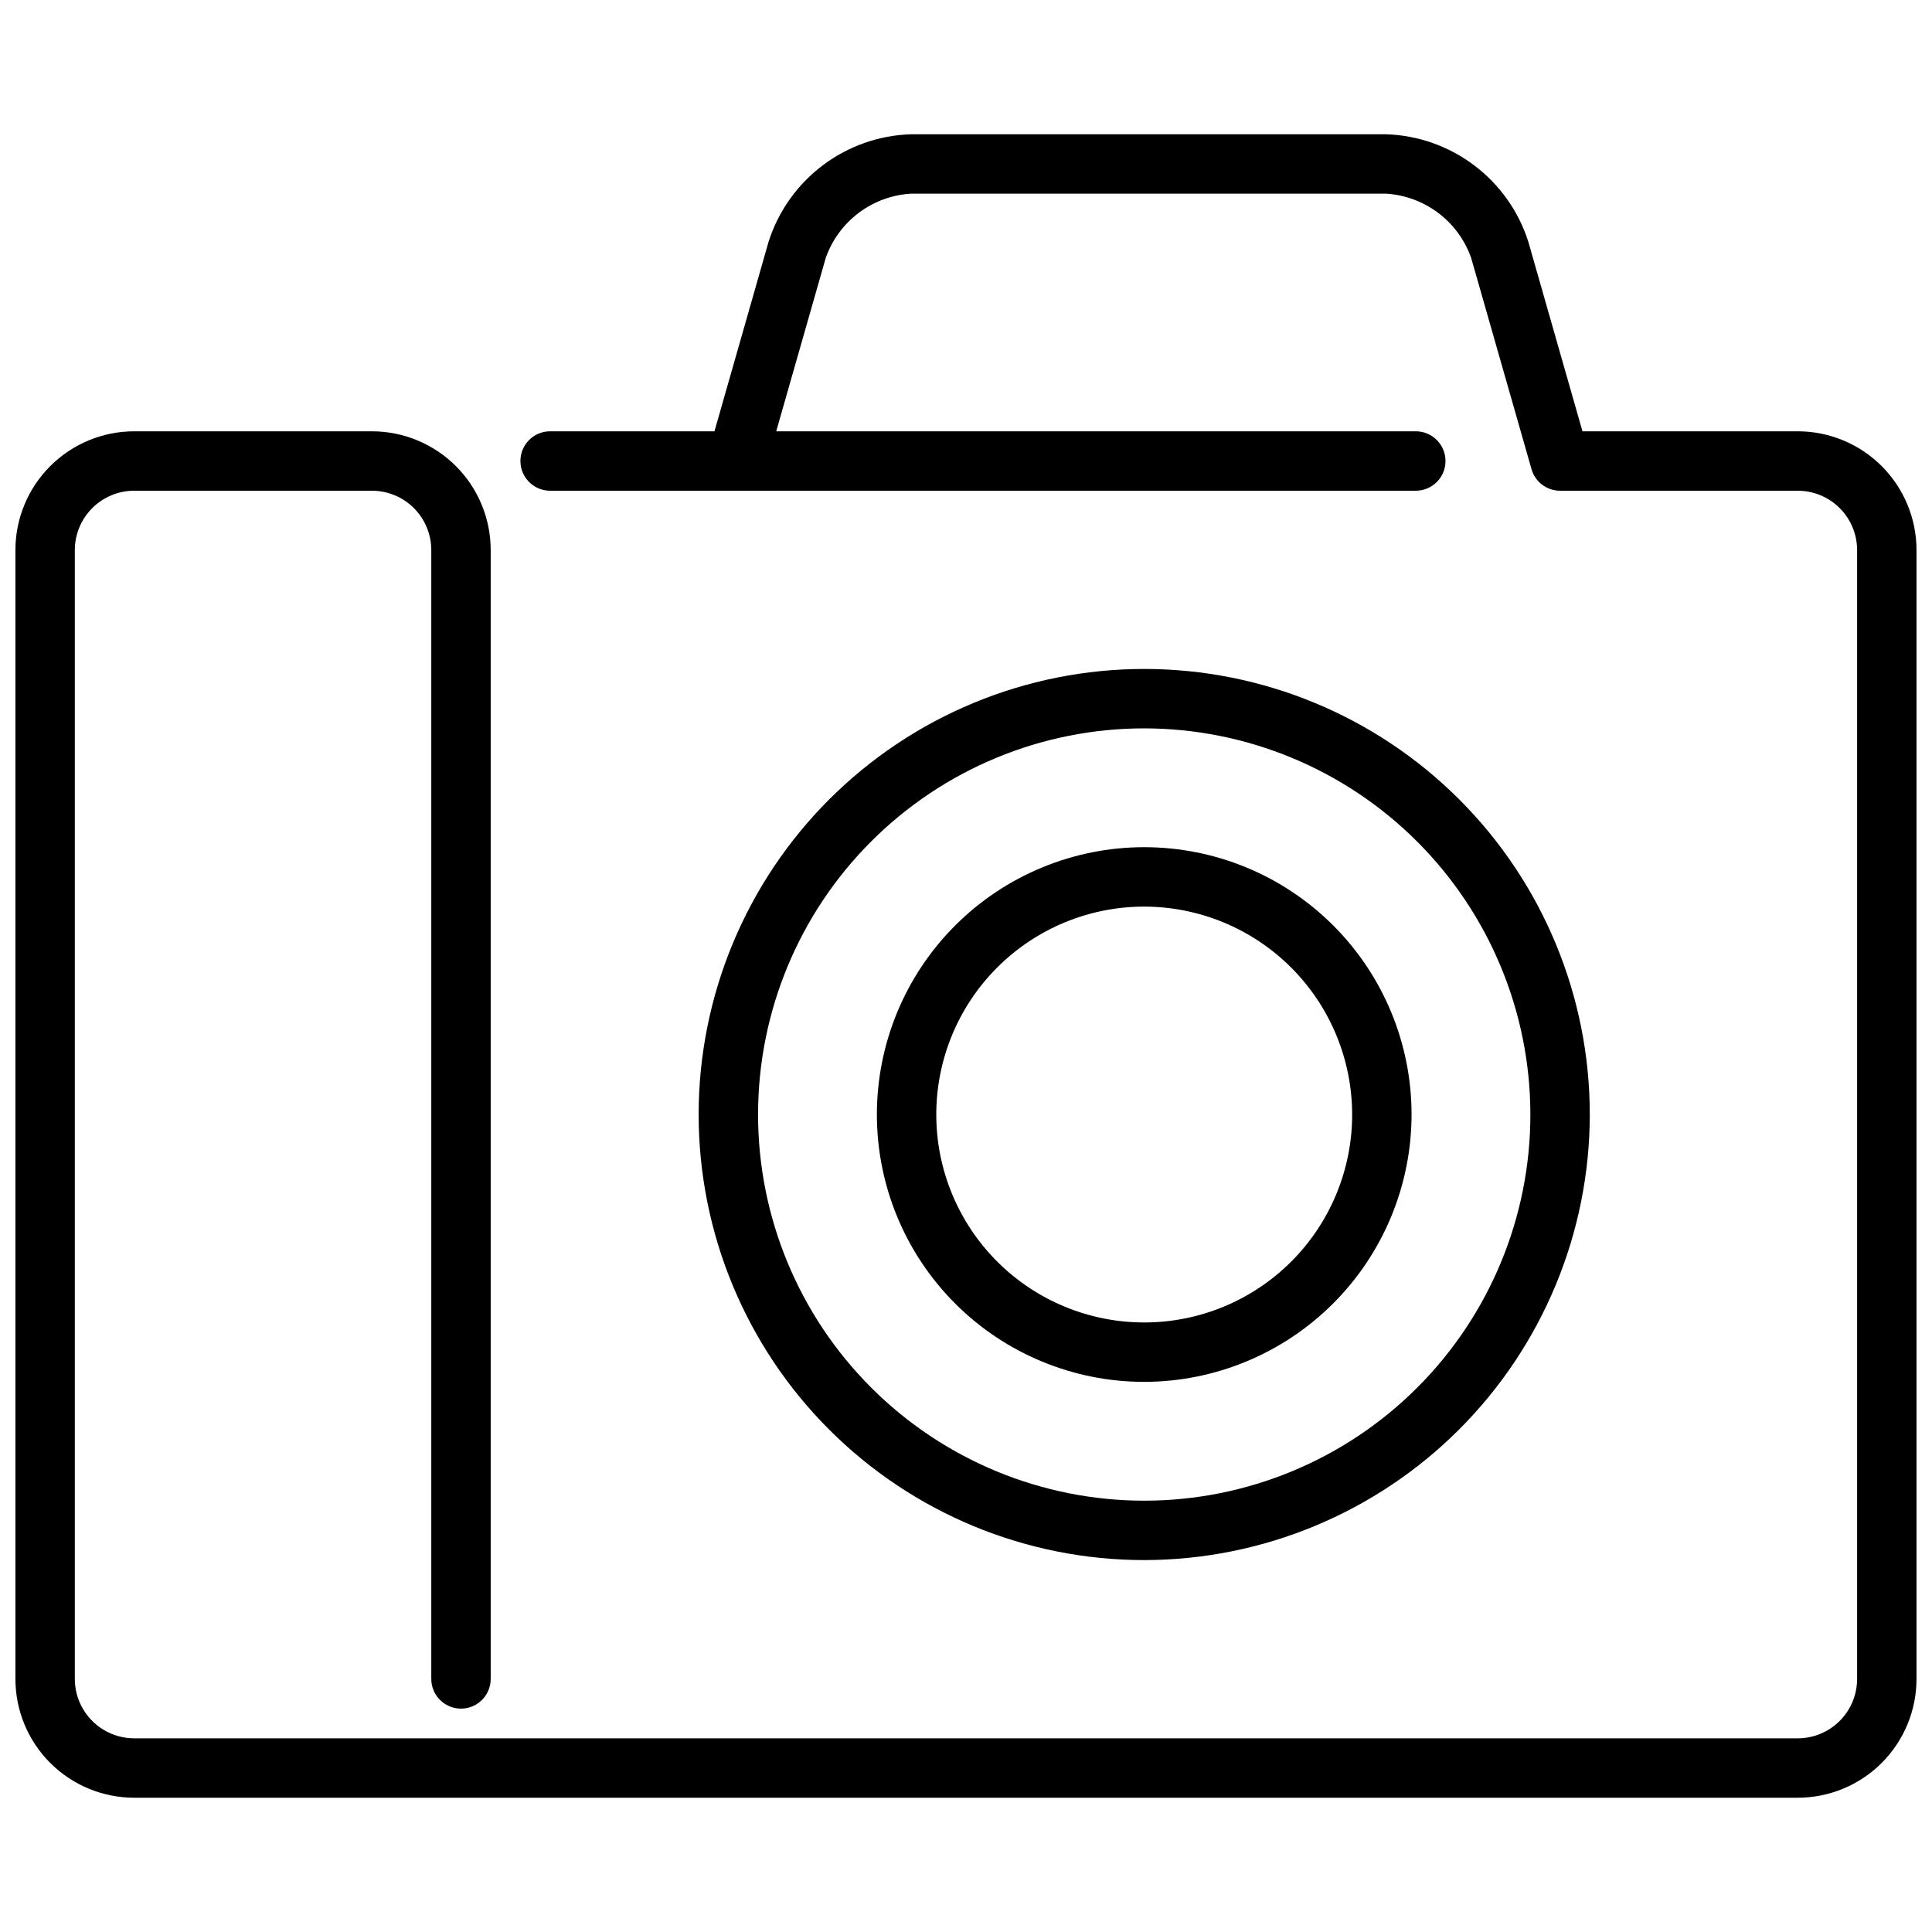 <?xml version="1.0" encoding="UTF-8"?>
<!-- Uploaded to: ICON Repo, www.iconrepo.com, Generator: ICON Repo Mixer Tools -->
<svg width="800px" height="800px" version="1.1" viewBox="144 144 512 512" xmlns="http://www.w3.org/2000/svg">
 <defs>
  <clipPath id="a">
   <path d="m148.09 179h503.81v442h-503.81z"/>
  </clipPath>
 </defs>
 <path d="m447.23 557.44c-31.316 0-61.352-12.438-83.496-34.582s-34.586-52.18-34.586-83.496 12.441-61.352 34.586-83.496 52.18-34.586 83.496-34.586c31.316 0 61.352 12.441 83.496 34.586 22.145 22.145 34.586 52.18 34.586 83.496-0.035 31.305-12.488 61.32-34.625 83.457-22.137 22.137-52.152 34.586-83.457 34.621zm0-220.42v0.004c-27.141 0-53.172 10.781-72.363 29.973-19.191 19.191-29.973 45.223-29.973 72.363s10.781 53.172 29.973 72.363c19.191 19.191 45.223 29.973 72.363 29.973s53.172-10.781 72.363-29.973 29.973-45.223 29.973-72.363c-0.027-27.133-10.82-53.145-30.004-72.332-19.188-19.184-45.199-29.977-72.332-30.004z"/>
 <path d="m447.23 510.21c-18.789 0-36.809-7.465-50.098-20.75-13.285-13.289-20.75-31.309-20.75-50.098s7.465-36.812 20.75-50.098c13.289-13.285 31.309-20.75 50.098-20.75 18.789 0 36.812 7.465 50.098 20.75 13.285 13.285 20.75 31.309 20.75 50.098-0.023 18.781-7.492 36.789-20.777 50.07-13.281 13.281-31.285 20.754-50.07 20.777zm0-125.95c-14.613 0-28.629 5.805-38.965 16.141-10.332 10.332-16.141 24.348-16.141 38.965 0 14.613 5.809 28.629 16.141 38.965 10.336 10.332 24.352 16.137 38.965 16.137s28.629-5.805 38.965-16.137c10.332-10.336 16.141-24.352 16.141-38.965-0.02-14.609-5.828-28.617-16.16-38.945-10.328-10.332-24.336-16.145-38.945-16.16z"/>
 <g clip-path="url(#a)">
  <path d="m620.41 258.3h-57.039l-14.367-50.301c-2.578-8.047-7.586-15.098-14.332-20.184-6.742-5.09-14.898-7.965-23.344-8.234h-125.95c-8.445 0.27-16.598 3.144-23.344 8.234-6.746 5.086-11.75 12.137-14.332 20.184l-14.363 50.301h-43.551c-4.348 0-7.871 3.527-7.871 7.875 0 4.348 3.523 7.871 7.871 7.871h229.41c4.348 0 7.875-3.523 7.875-7.871 0-4.348-3.527-7.875-7.875-7.875h-169.49l13.133-45.98c1.672-4.731 4.699-8.867 8.707-11.891 4.008-3.023 8.82-4.797 13.828-5.106h125.95c5.012 0.309 9.824 2.086 13.832 5.109 4.008 3.023 7.035 7.16 8.707 11.895l16.004 56.008v0.004c0.965 3.375 4.051 5.703 7.562 5.707h62.977c4.176 0 8.18 1.656 11.133 4.609s4.613 6.957 4.613 11.133v299.14c0 4.176-1.66 8.18-4.613 11.133s-6.957 4.613-11.133 4.613h-440.83c-4.176 0-8.18-1.66-11.133-4.613s-4.613-6.957-4.613-11.133v-299.14c0-4.176 1.66-8.18 4.613-11.133s6.957-4.609 11.133-4.609h62.977c4.176 0 8.18 1.656 11.133 4.609s4.609 6.957 4.609 11.133v299.14c0 4.348 3.527 7.875 7.875 7.875 4.348 0 7.871-3.527 7.871-7.875v-299.14c0-8.352-3.316-16.359-9.223-22.266-5.906-5.902-13.914-9.223-22.266-9.223h-62.977c-8.352 0-16.359 3.32-22.266 9.223-5.906 5.906-9.223 13.914-9.223 22.266v299.14c0 8.352 3.316 16.363 9.223 22.266 5.906 5.906 13.914 9.223 22.266 9.223h440.83c8.352 0 16.363-3.316 22.266-9.223 5.906-5.902 9.223-13.914 9.223-22.266v-299.14c0-8.352-3.316-16.359-9.223-22.266-5.902-5.902-13.914-9.223-22.266-9.223z"/>
 </g>
</svg>